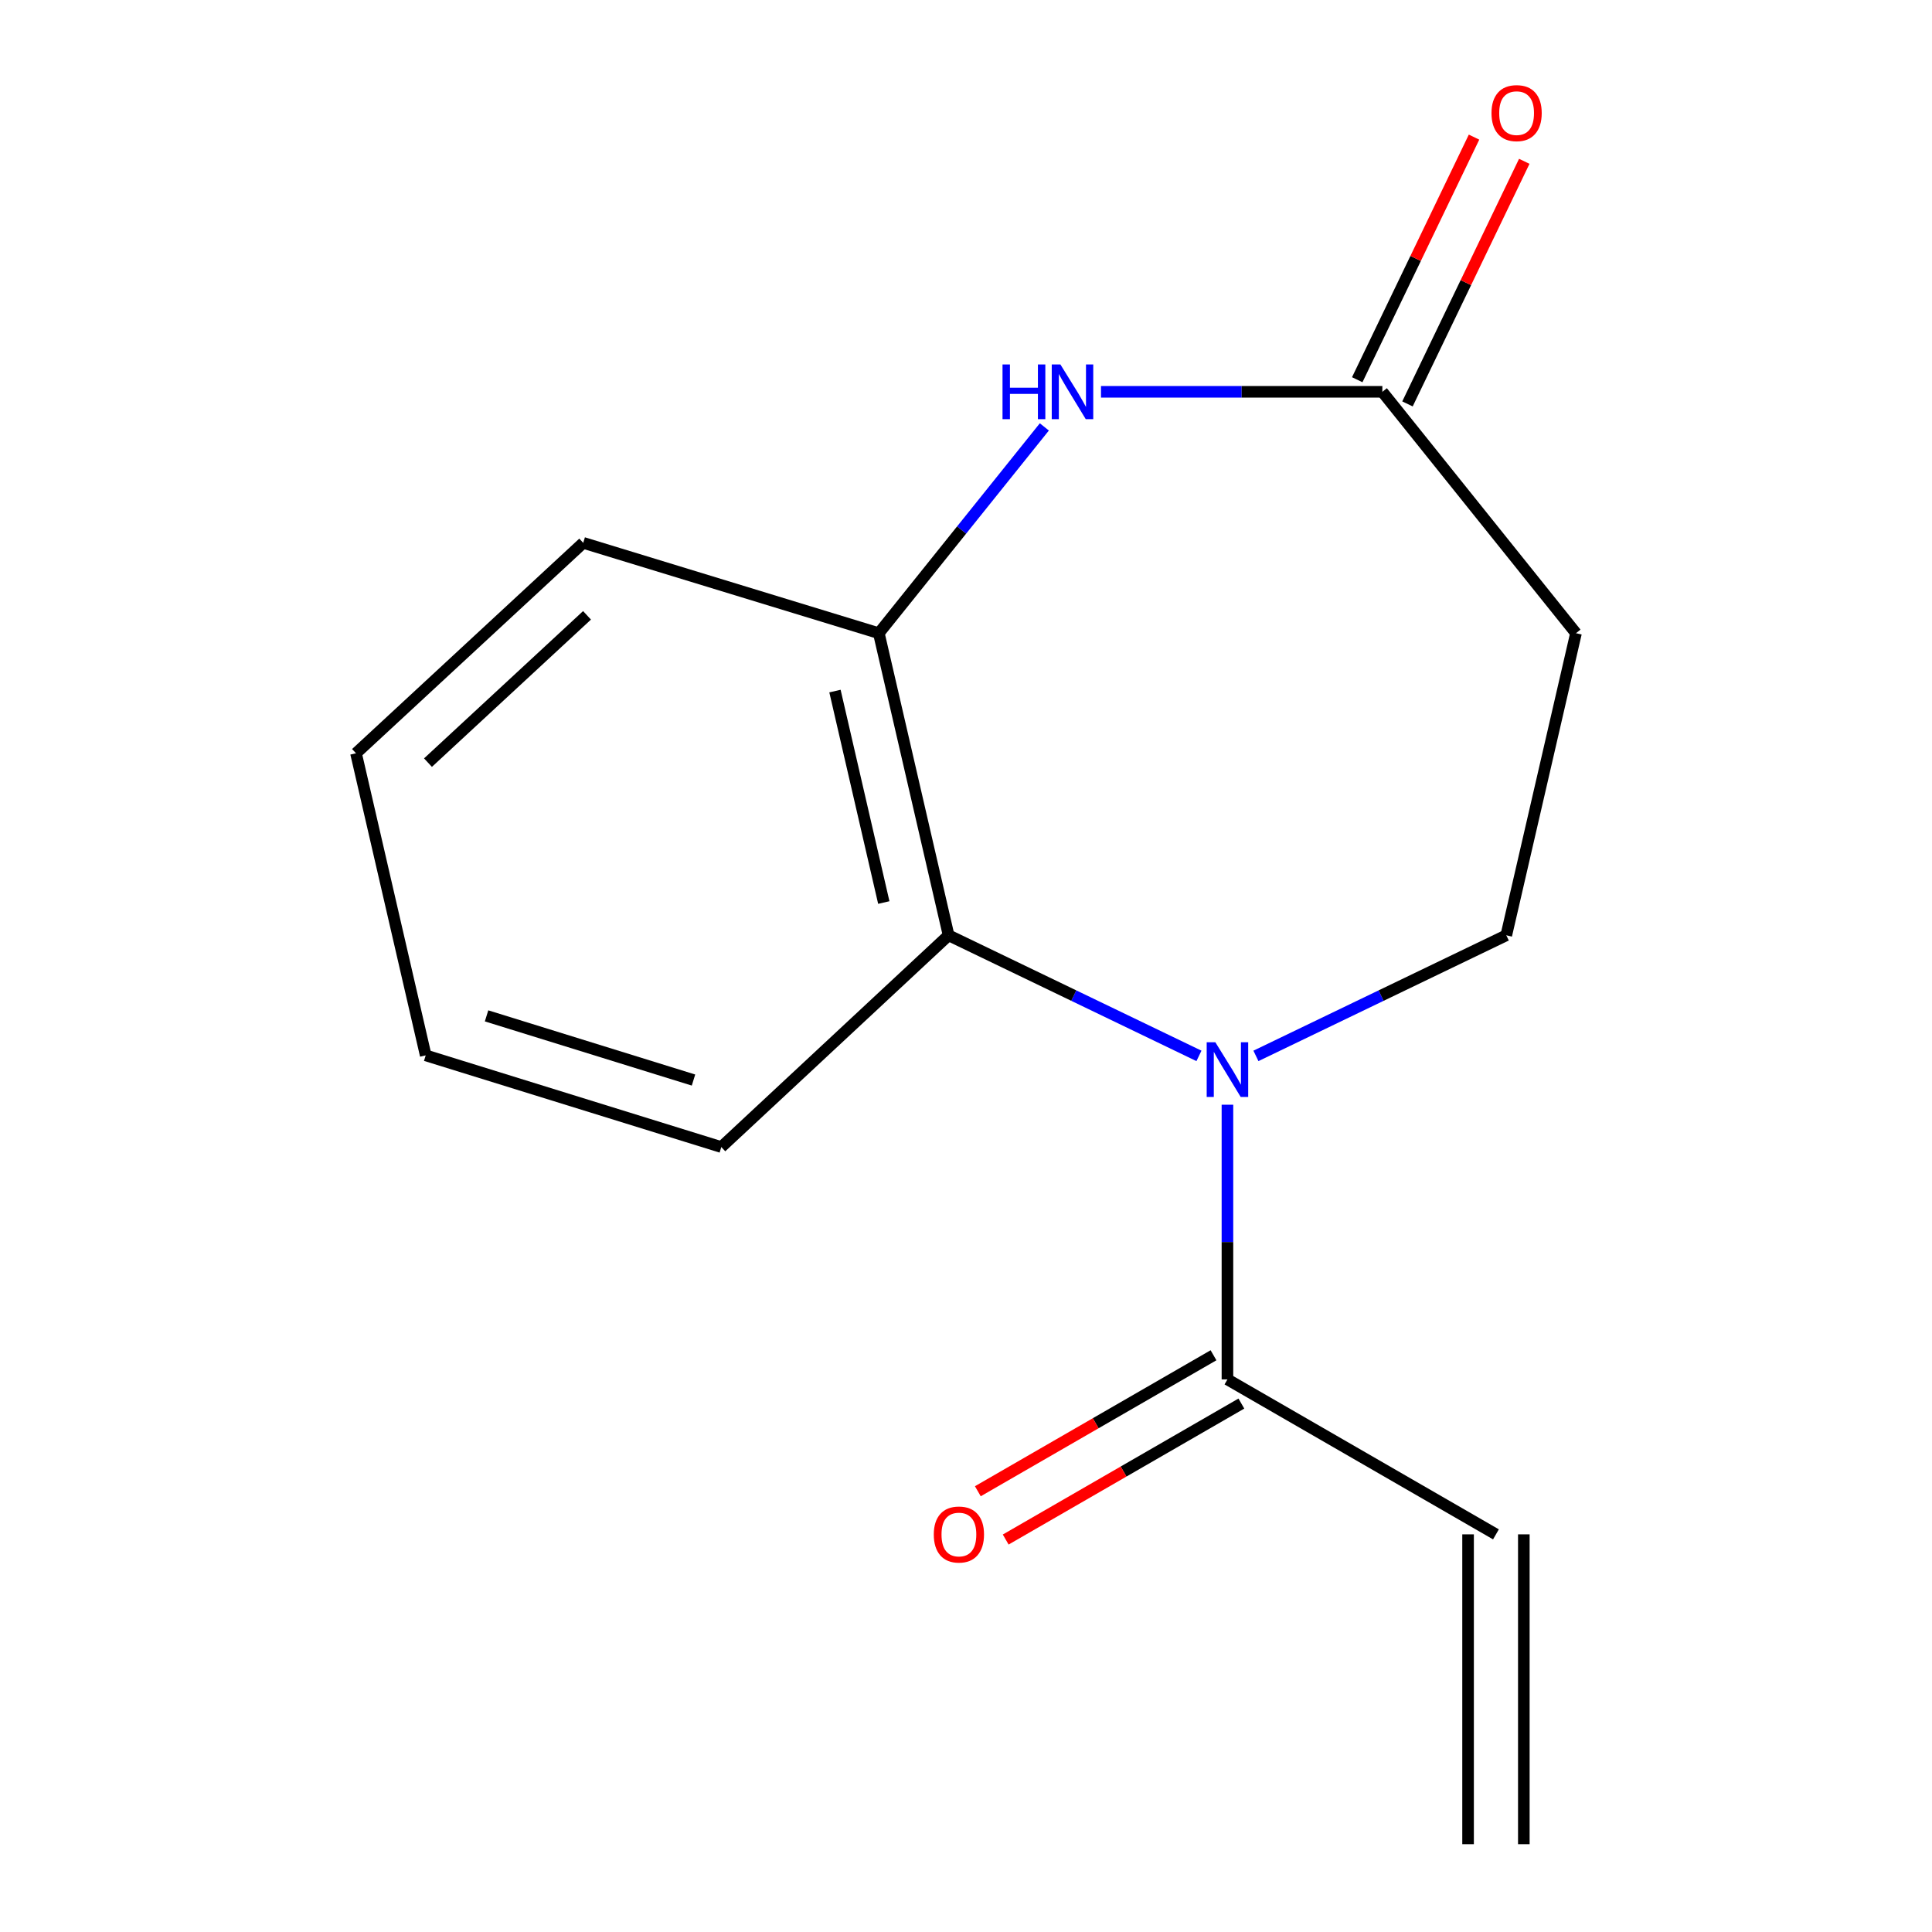 <?xml version='1.0' encoding='iso-8859-1'?>
<svg version='1.1' baseProfile='full'
              xmlns='http://www.w3.org/2000/svg'
                      xmlns:rdkit='http://www.rdkit.org/xml'
                      xmlns:xlink='http://www.w3.org/1999/xlink'
                  xml:space='preserve'
width='1000px' height='1000px' viewBox='0 0 1000 1000'>
<!-- END OF HEADER -->
<rect style='opacity:1.0;fill:#FFFFFF;stroke:none' width='1000' height='1000' x='0' y='0'> </rect>
<path class='bond-1' d='M 620.577,546.528 L 555.783,515.318' style='fill:none;fill-rule:evenodd;stroke:#0000FF;stroke-width:6px;stroke-linecap:butt;stroke-linejoin:miter;stroke-opacity:1' />
<path class='bond-1' d='M 555.783,515.318 L 490.989,484.109' style='fill:none;fill-rule:evenodd;stroke:#000000;stroke-width:6px;stroke-linecap:butt;stroke-linejoin:miter;stroke-opacity:1' />
<path class='bond-2' d='M 635.322,571.799 L 635.322,642.889' style='fill:none;fill-rule:evenodd;stroke:#0000FF;stroke-width:6px;stroke-linecap:butt;stroke-linejoin:miter;stroke-opacity:1' />
<path class='bond-2' d='M 635.322,642.889 L 635.322,713.98' style='fill:none;fill-rule:evenodd;stroke:#000000;stroke-width:6px;stroke-linecap:butt;stroke-linejoin:miter;stroke-opacity:1' />
<path class='bond-5' d='M 650.067,546.528 L 714.861,515.318' style='fill:none;fill-rule:evenodd;stroke:#0000FF;stroke-width:6px;stroke-linecap:butt;stroke-linejoin:miter;stroke-opacity:1' />
<path class='bond-5' d='M 714.861,515.318 L 779.655,484.109' style='fill:none;fill-rule:evenodd;stroke:#000000;stroke-width:6px;stroke-linecap:butt;stroke-linejoin:miter;stroke-opacity:1' />
<path class='bond-0' d='M 540.55,220.968 L 497.716,274.359' style='fill:none;fill-rule:evenodd;stroke:#0000FF;stroke-width:6px;stroke-linecap:butt;stroke-linejoin:miter;stroke-opacity:1' />
<path class='bond-0' d='M 497.716,274.359 L 454.882,327.751' style='fill:none;fill-rule:evenodd;stroke:#000000;stroke-width:6px;stroke-linecap:butt;stroke-linejoin:miter;stroke-opacity:1' />
<path class='bond-15' d='M 569.872,202.803 L 642.689,202.803' style='fill:none;fill-rule:evenodd;stroke:#0000FF;stroke-width:6px;stroke-linecap:butt;stroke-linejoin:miter;stroke-opacity:1' />
<path class='bond-15' d='M 642.689,202.803 L 715.505,202.803' style='fill:none;fill-rule:evenodd;stroke:#000000;stroke-width:6px;stroke-linecap:butt;stroke-linejoin:miter;stroke-opacity:1' />
<path class='bond-3' d='M 490.989,484.109 L 454.882,327.751' style='fill:none;fill-rule:evenodd;stroke:#000000;stroke-width:6px;stroke-linecap:butt;stroke-linejoin:miter;stroke-opacity:1' />
<path class='bond-3' d='M 457.453,467.149 L 432.178,357.699' style='fill:none;fill-rule:evenodd;stroke:#000000;stroke-width:6px;stroke-linecap:butt;stroke-linejoin:miter;stroke-opacity:1' />
<path class='bond-11' d='M 490.989,484.109 L 373.352,593.714' style='fill:none;fill-rule:evenodd;stroke:#000000;stroke-width:6px;stroke-linecap:butt;stroke-linejoin:miter;stroke-opacity:1' />
<path class='bond-7' d='M 635.322,713.98 L 774.3,794.179' style='fill:none;fill-rule:evenodd;stroke:#000000;stroke-width:6px;stroke-linecap:butt;stroke-linejoin:miter;stroke-opacity:1' />
<path class='bond-8' d='M 628.11,701.481 L 567.119,736.673' style='fill:none;fill-rule:evenodd;stroke:#000000;stroke-width:6px;stroke-linecap:butt;stroke-linejoin:miter;stroke-opacity:1' />
<path class='bond-8' d='M 567.119,736.673 L 506.128,771.865' style='fill:none;fill-rule:evenodd;stroke:#FF0000;stroke-width:6px;stroke-linecap:butt;stroke-linejoin:miter;stroke-opacity:1' />
<path class='bond-8' d='M 642.534,726.479 L 581.543,761.671' style='fill:none;fill-rule:evenodd;stroke:#000000;stroke-width:6px;stroke-linecap:butt;stroke-linejoin:miter;stroke-opacity:1' />
<path class='bond-8' d='M 581.543,761.671 L 520.552,796.862' style='fill:none;fill-rule:evenodd;stroke:#FF0000;stroke-width:6px;stroke-linecap:butt;stroke-linejoin:miter;stroke-opacity:1' />
<path class='bond-12' d='M 454.882,327.751 L 301.875,280.982' style='fill:none;fill-rule:evenodd;stroke:#000000;stroke-width:6px;stroke-linecap:butt;stroke-linejoin:miter;stroke-opacity:1' />
<path class='bond-4' d='M 715.505,202.803 L 815.73,327.751' style='fill:none;fill-rule:evenodd;stroke:#000000;stroke-width:6px;stroke-linecap:butt;stroke-linejoin:miter;stroke-opacity:1' />
<path class='bond-9' d='M 728.507,209.063 L 758.734,146.278' style='fill:none;fill-rule:evenodd;stroke:#000000;stroke-width:6px;stroke-linecap:butt;stroke-linejoin:miter;stroke-opacity:1' />
<path class='bond-9' d='M 758.734,146.278 L 788.961,83.495' style='fill:none;fill-rule:evenodd;stroke:#FF0000;stroke-width:6px;stroke-linecap:butt;stroke-linejoin:miter;stroke-opacity:1' />
<path class='bond-9' d='M 702.503,196.543 L 732.731,133.759' style='fill:none;fill-rule:evenodd;stroke:#000000;stroke-width:6px;stroke-linecap:butt;stroke-linejoin:miter;stroke-opacity:1' />
<path class='bond-9' d='M 732.731,133.759 L 762.958,70.975' style='fill:none;fill-rule:evenodd;stroke:#FF0000;stroke-width:6px;stroke-linecap:butt;stroke-linejoin:miter;stroke-opacity:1' />
<path class='bond-6' d='M 779.655,484.109 L 815.73,327.751' style='fill:none;fill-rule:evenodd;stroke:#000000;stroke-width:6px;stroke-linecap:butt;stroke-linejoin:miter;stroke-opacity:1' />
<path class='bond-10' d='M 759.87,794.179 L 759.87,954.545' style='fill:none;fill-rule:evenodd;stroke:#000000;stroke-width:6px;stroke-linecap:butt;stroke-linejoin:miter;stroke-opacity:1' />
<path class='bond-10' d='M 788.73,794.179 L 788.73,954.545' style='fill:none;fill-rule:evenodd;stroke:#000000;stroke-width:6px;stroke-linecap:butt;stroke-linejoin:miter;stroke-opacity:1' />
<path class='bond-13' d='M 373.352,593.714 L 220.345,546.255' style='fill:none;fill-rule:evenodd;stroke:#000000;stroke-width:6px;stroke-linecap:butt;stroke-linejoin:miter;stroke-opacity:1' />
<path class='bond-13' d='M 358.951,559.03 L 251.846,525.809' style='fill:none;fill-rule:evenodd;stroke:#000000;stroke-width:6px;stroke-linecap:butt;stroke-linejoin:miter;stroke-opacity:1' />
<path class='bond-16' d='M 301.875,280.982 L 184.27,389.897' style='fill:none;fill-rule:evenodd;stroke:#000000;stroke-width:6px;stroke-linecap:butt;stroke-linejoin:miter;stroke-opacity:1' />
<path class='bond-16' d='M 303.844,318.494 L 221.521,394.734' style='fill:none;fill-rule:evenodd;stroke:#000000;stroke-width:6px;stroke-linecap:butt;stroke-linejoin:miter;stroke-opacity:1' />
<path class='bond-14' d='M 220.345,546.255 L 184.27,389.897' style='fill:none;fill-rule:evenodd;stroke:#000000;stroke-width:6px;stroke-linecap:butt;stroke-linejoin:miter;stroke-opacity:1' />
<path  class='atom-0' d='M 629.062 539.47
L 638.342 554.47
Q 639.262 555.95, 640.742 558.63
Q 642.222 561.31, 642.302 561.47
L 642.302 539.47
L 646.062 539.47
L 646.062 567.79
L 642.182 567.79
L 632.222 551.39
Q 631.062 549.47, 629.822 547.27
Q 628.622 545.07, 628.262 544.39
L 628.262 567.79
L 624.582 567.79
L 624.582 539.47
L 629.062 539.47
' fill='#0000FF'/>
<path  class='atom-1' d='M 518.903 188.643
L 522.743 188.643
L 522.743 200.683
L 537.223 200.683
L 537.223 188.643
L 541.063 188.643
L 541.063 216.963
L 537.223 216.963
L 537.223 203.883
L 522.743 203.883
L 522.743 216.963
L 518.903 216.963
L 518.903 188.643
' fill='#0000FF'/>
<path  class='atom-1' d='M 548.863 188.643
L 558.143 203.643
Q 559.063 205.123, 560.543 207.803
Q 562.023 210.483, 562.103 210.643
L 562.103 188.643
L 565.863 188.643
L 565.863 216.963
L 561.983 216.963
L 552.023 200.563
Q 550.863 198.643, 549.623 196.443
Q 548.423 194.243, 548.063 193.563
L 548.063 216.963
L 544.383 216.963
L 544.383 188.643
L 548.863 188.643
' fill='#0000FF'/>
<path  class='atom-9' d='M 483.328 794.259
Q 483.328 787.459, 486.688 783.659
Q 490.048 779.859, 496.328 779.859
Q 502.608 779.859, 505.968 783.659
Q 509.328 787.459, 509.328 794.259
Q 509.328 801.139, 505.928 805.059
Q 502.528 808.939, 496.328 808.939
Q 490.088 808.939, 486.688 805.059
Q 483.328 801.179, 483.328 794.259
M 496.328 805.739
Q 500.648 805.739, 502.968 802.859
Q 505.328 799.939, 505.328 794.259
Q 505.328 788.699, 502.968 785.899
Q 500.648 783.059, 496.328 783.059
Q 492.008 783.059, 489.648 785.859
Q 487.328 788.659, 487.328 794.259
Q 487.328 799.979, 489.648 802.859
Q 492.008 805.739, 496.328 805.739
' fill='#FF0000'/>
<path  class='atom-10' d='M 771.994 58.55
Q 771.994 51.75, 775.354 47.95
Q 778.714 44.15, 784.994 44.15
Q 791.274 44.15, 794.634 47.95
Q 797.994 51.75, 797.994 58.55
Q 797.994 65.43, 794.594 69.35
Q 791.194 73.23, 784.994 73.23
Q 778.754 73.23, 775.354 69.35
Q 771.994 65.47, 771.994 58.55
M 784.994 70.03
Q 789.314 70.03, 791.634 67.15
Q 793.994 64.23, 793.994 58.55
Q 793.994 52.99, 791.634 50.19
Q 789.314 47.35, 784.994 47.35
Q 780.674 47.35, 778.314 50.15
Q 775.994 52.95, 775.994 58.55
Q 775.994 64.27, 778.314 67.15
Q 780.674 70.03, 784.994 70.03
' fill='#FF0000'/>
</svg>
